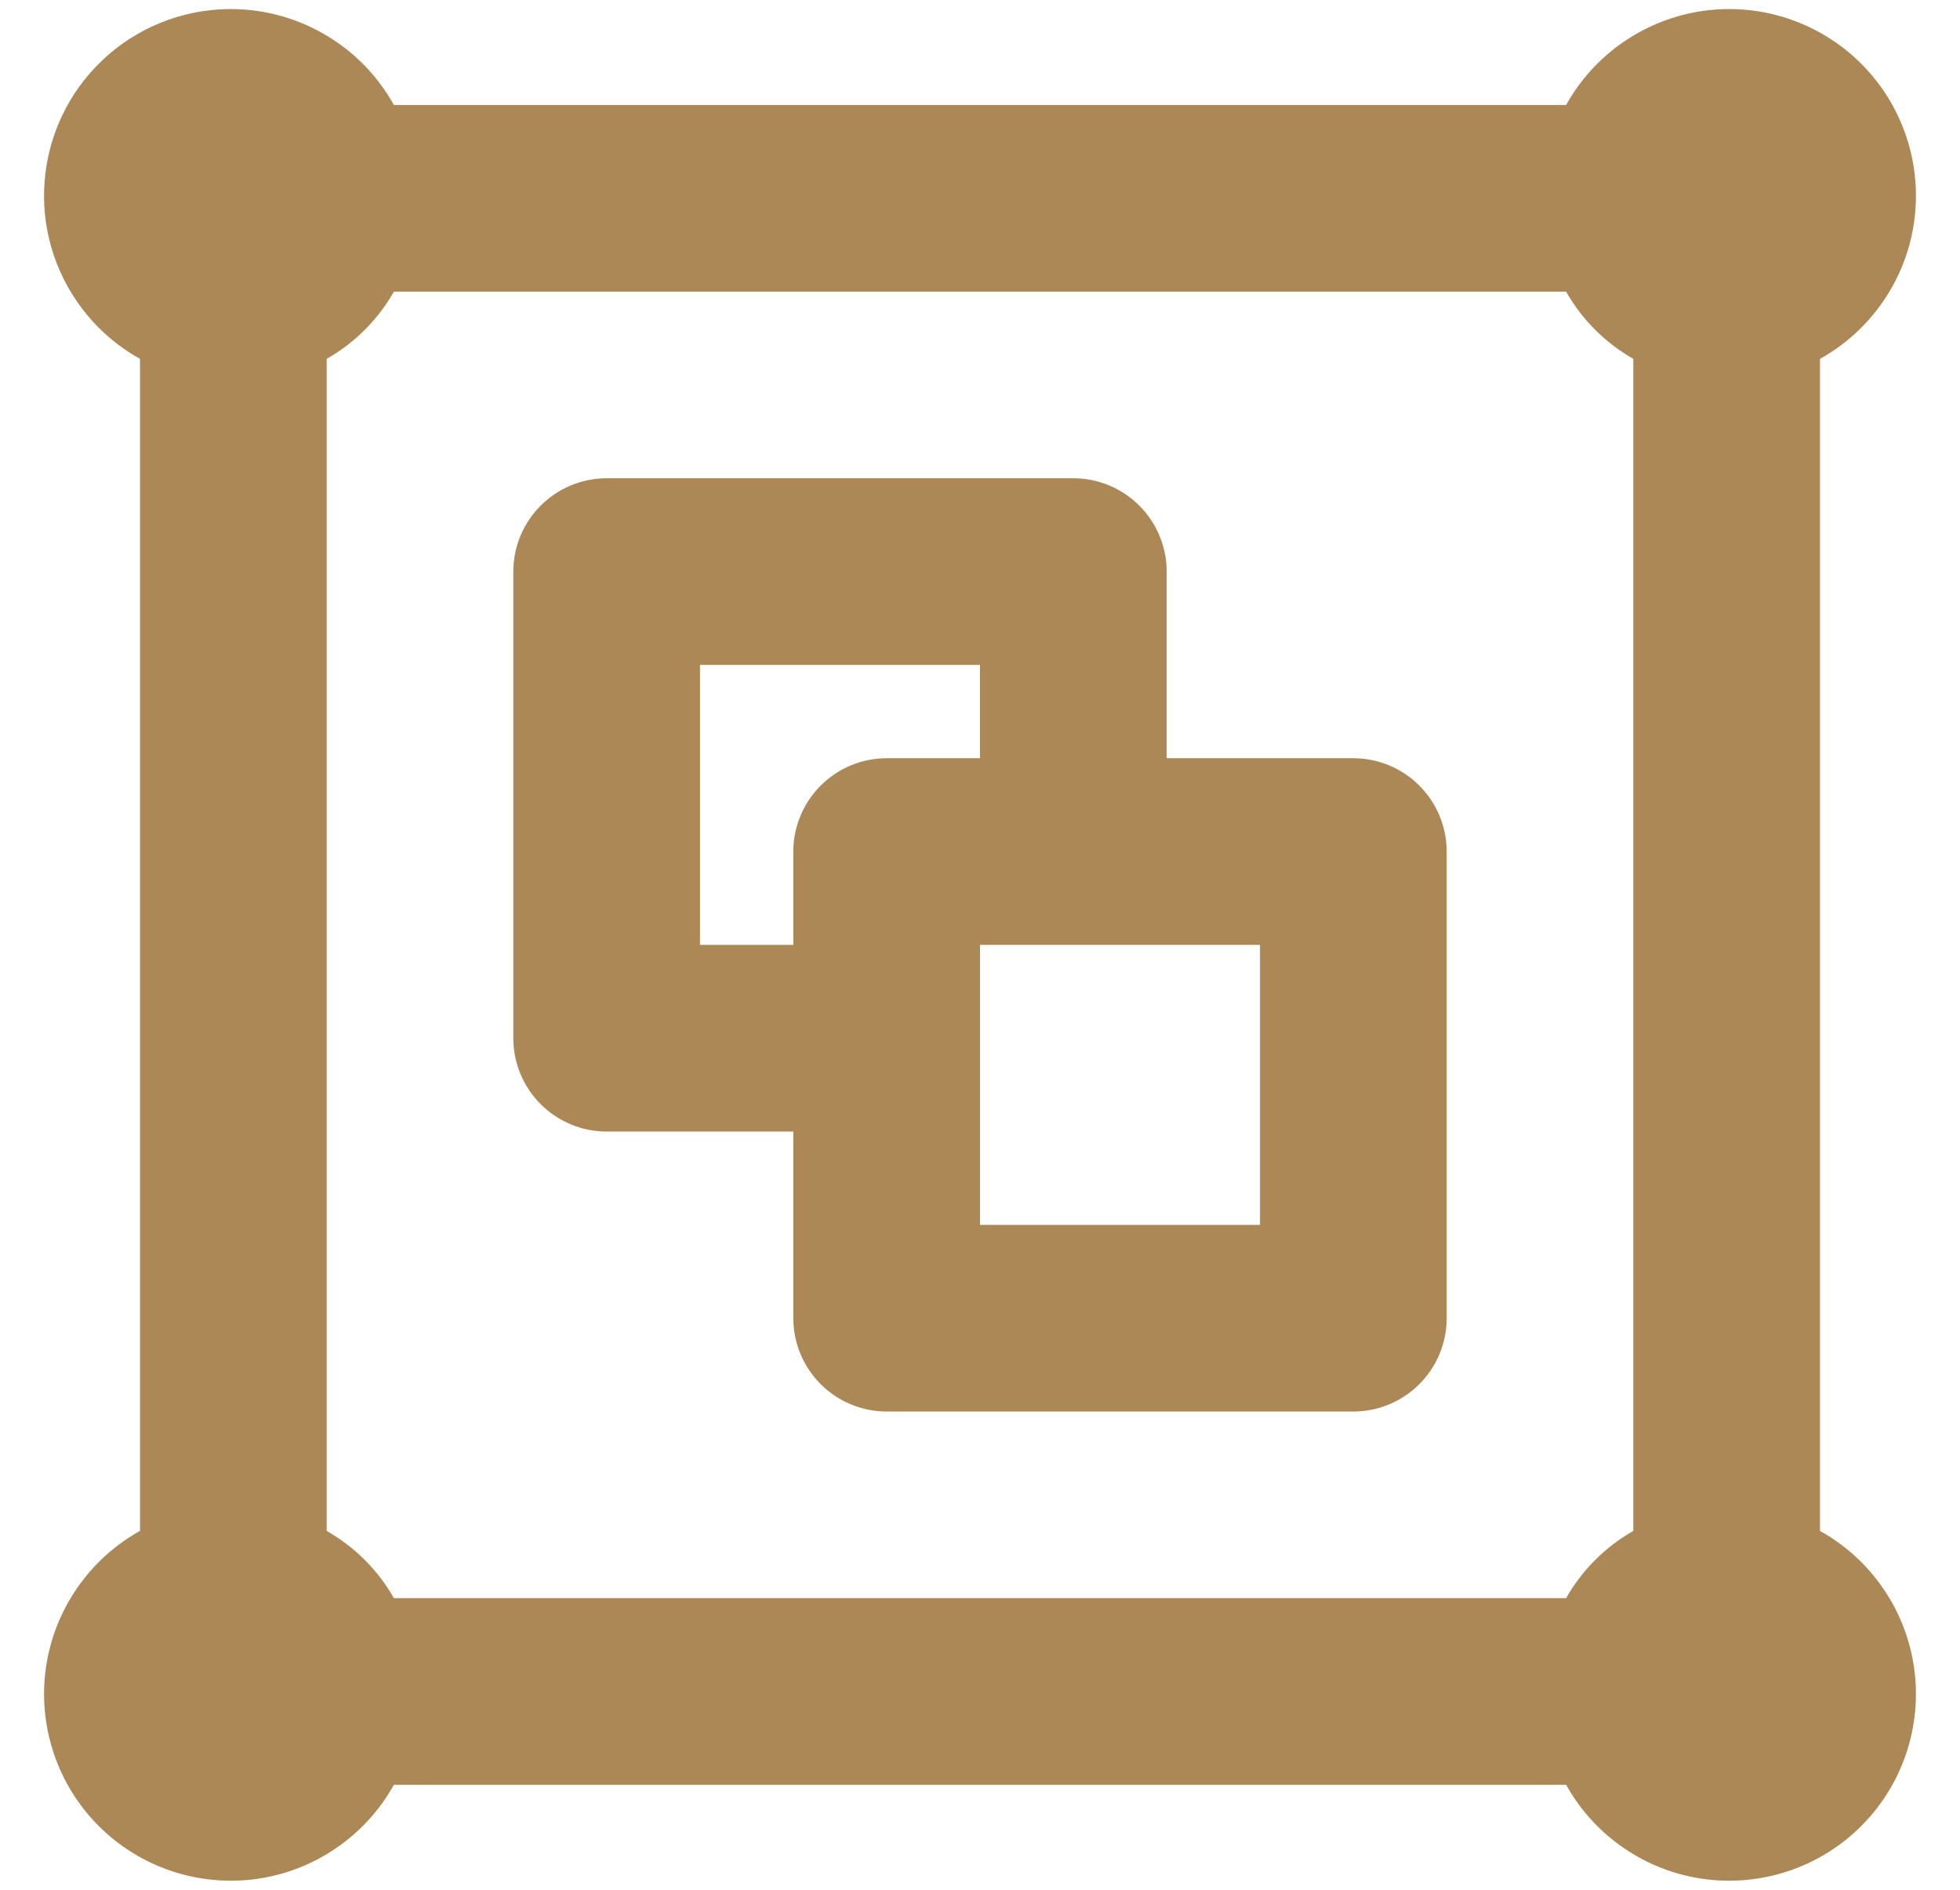 <svg width="28" height="27" viewBox="0 0 28 27" fill="none" xmlns="http://www.w3.org/2000/svg">
<path d="M19.333 10.833H16.667V8.167C16.667 7.813 16.526 7.474 16.276 7.224C16.026 6.974 15.687 6.833 15.333 6.833H8.667C8.313 6.833 7.974 6.974 7.724 7.224C7.474 7.474 7.333 7.813 7.333 8.167V14.833C7.333 15.187 7.474 15.526 7.724 15.776C7.974 16.026 8.313 16.167 8.667 16.167H11.333V18.833C11.333 19.187 11.474 19.526 11.724 19.776C11.974 20.026 12.313 20.167 12.667 20.167H19.333C19.687 20.167 20.026 20.026 20.276 19.776C20.526 19.526 20.667 19.187 20.667 18.833V12.167C20.667 11.813 20.526 11.474 20.276 11.224C20.026 10.974 19.687 10.833 19.333 10.833ZM11.333 12.167V13.5H10V9.5H14V10.833H12.667C12.313 10.833 11.974 10.974 11.724 11.224C11.474 11.474 11.333 11.813 11.333 12.167ZM18 17.5H14V13.5H18V17.5ZM26 21.873V5.127C26.361 4.926 26.67 4.645 26.903 4.304C27.137 3.964 27.288 3.574 27.345 3.166C27.402 2.757 27.363 2.34 27.232 1.949C27.101 1.558 26.881 1.202 26.589 0.911C26.298 0.619 25.942 0.399 25.551 0.268C25.16 0.137 24.743 0.098 24.335 0.155C23.926 0.212 23.536 0.364 23.196 0.597C22.855 0.83 22.574 1.139 22.373 1.5H5.627C5.426 1.139 5.145 0.83 4.804 0.597C4.464 0.364 4.074 0.212 3.666 0.155C3.257 0.098 2.84 0.137 2.449 0.268C2.058 0.399 1.702 0.619 1.411 0.911C1.119 1.202 0.899 1.558 0.768 1.949C0.637 2.34 0.598 2.757 0.655 3.166C0.712 3.574 0.864 3.964 1.097 4.304C1.33 4.645 1.639 4.926 2 5.127V21.873C1.639 22.074 1.33 22.355 1.097 22.696C0.864 23.036 0.712 23.426 0.655 23.835C0.598 24.243 0.637 24.66 0.768 25.051C0.899 25.442 1.119 25.798 1.411 26.089C1.702 26.381 2.058 26.601 2.449 26.732C2.84 26.863 3.257 26.902 3.666 26.845C4.074 26.788 4.464 26.637 4.804 26.403C5.145 26.17 5.426 25.861 5.627 25.5H22.373C22.574 25.861 22.855 26.17 23.196 26.403C23.536 26.637 23.926 26.788 24.335 26.845C24.743 26.902 25.16 26.863 25.551 26.732C25.942 26.601 26.298 26.381 26.589 26.089C26.881 25.798 27.101 25.442 27.232 25.051C27.363 24.66 27.402 24.243 27.345 23.835C27.288 23.426 27.137 23.036 26.903 22.696C26.67 22.355 26.361 22.074 26 21.873ZM23.333 21.873C22.932 22.101 22.601 22.432 22.373 22.833H5.627C5.399 22.432 5.068 22.101 4.667 21.873V5.127C5.068 4.899 5.399 4.568 5.627 4.167H22.373C22.601 4.568 22.932 4.899 23.333 5.127V21.873Z" fill="#AC8856"/>
</svg>
